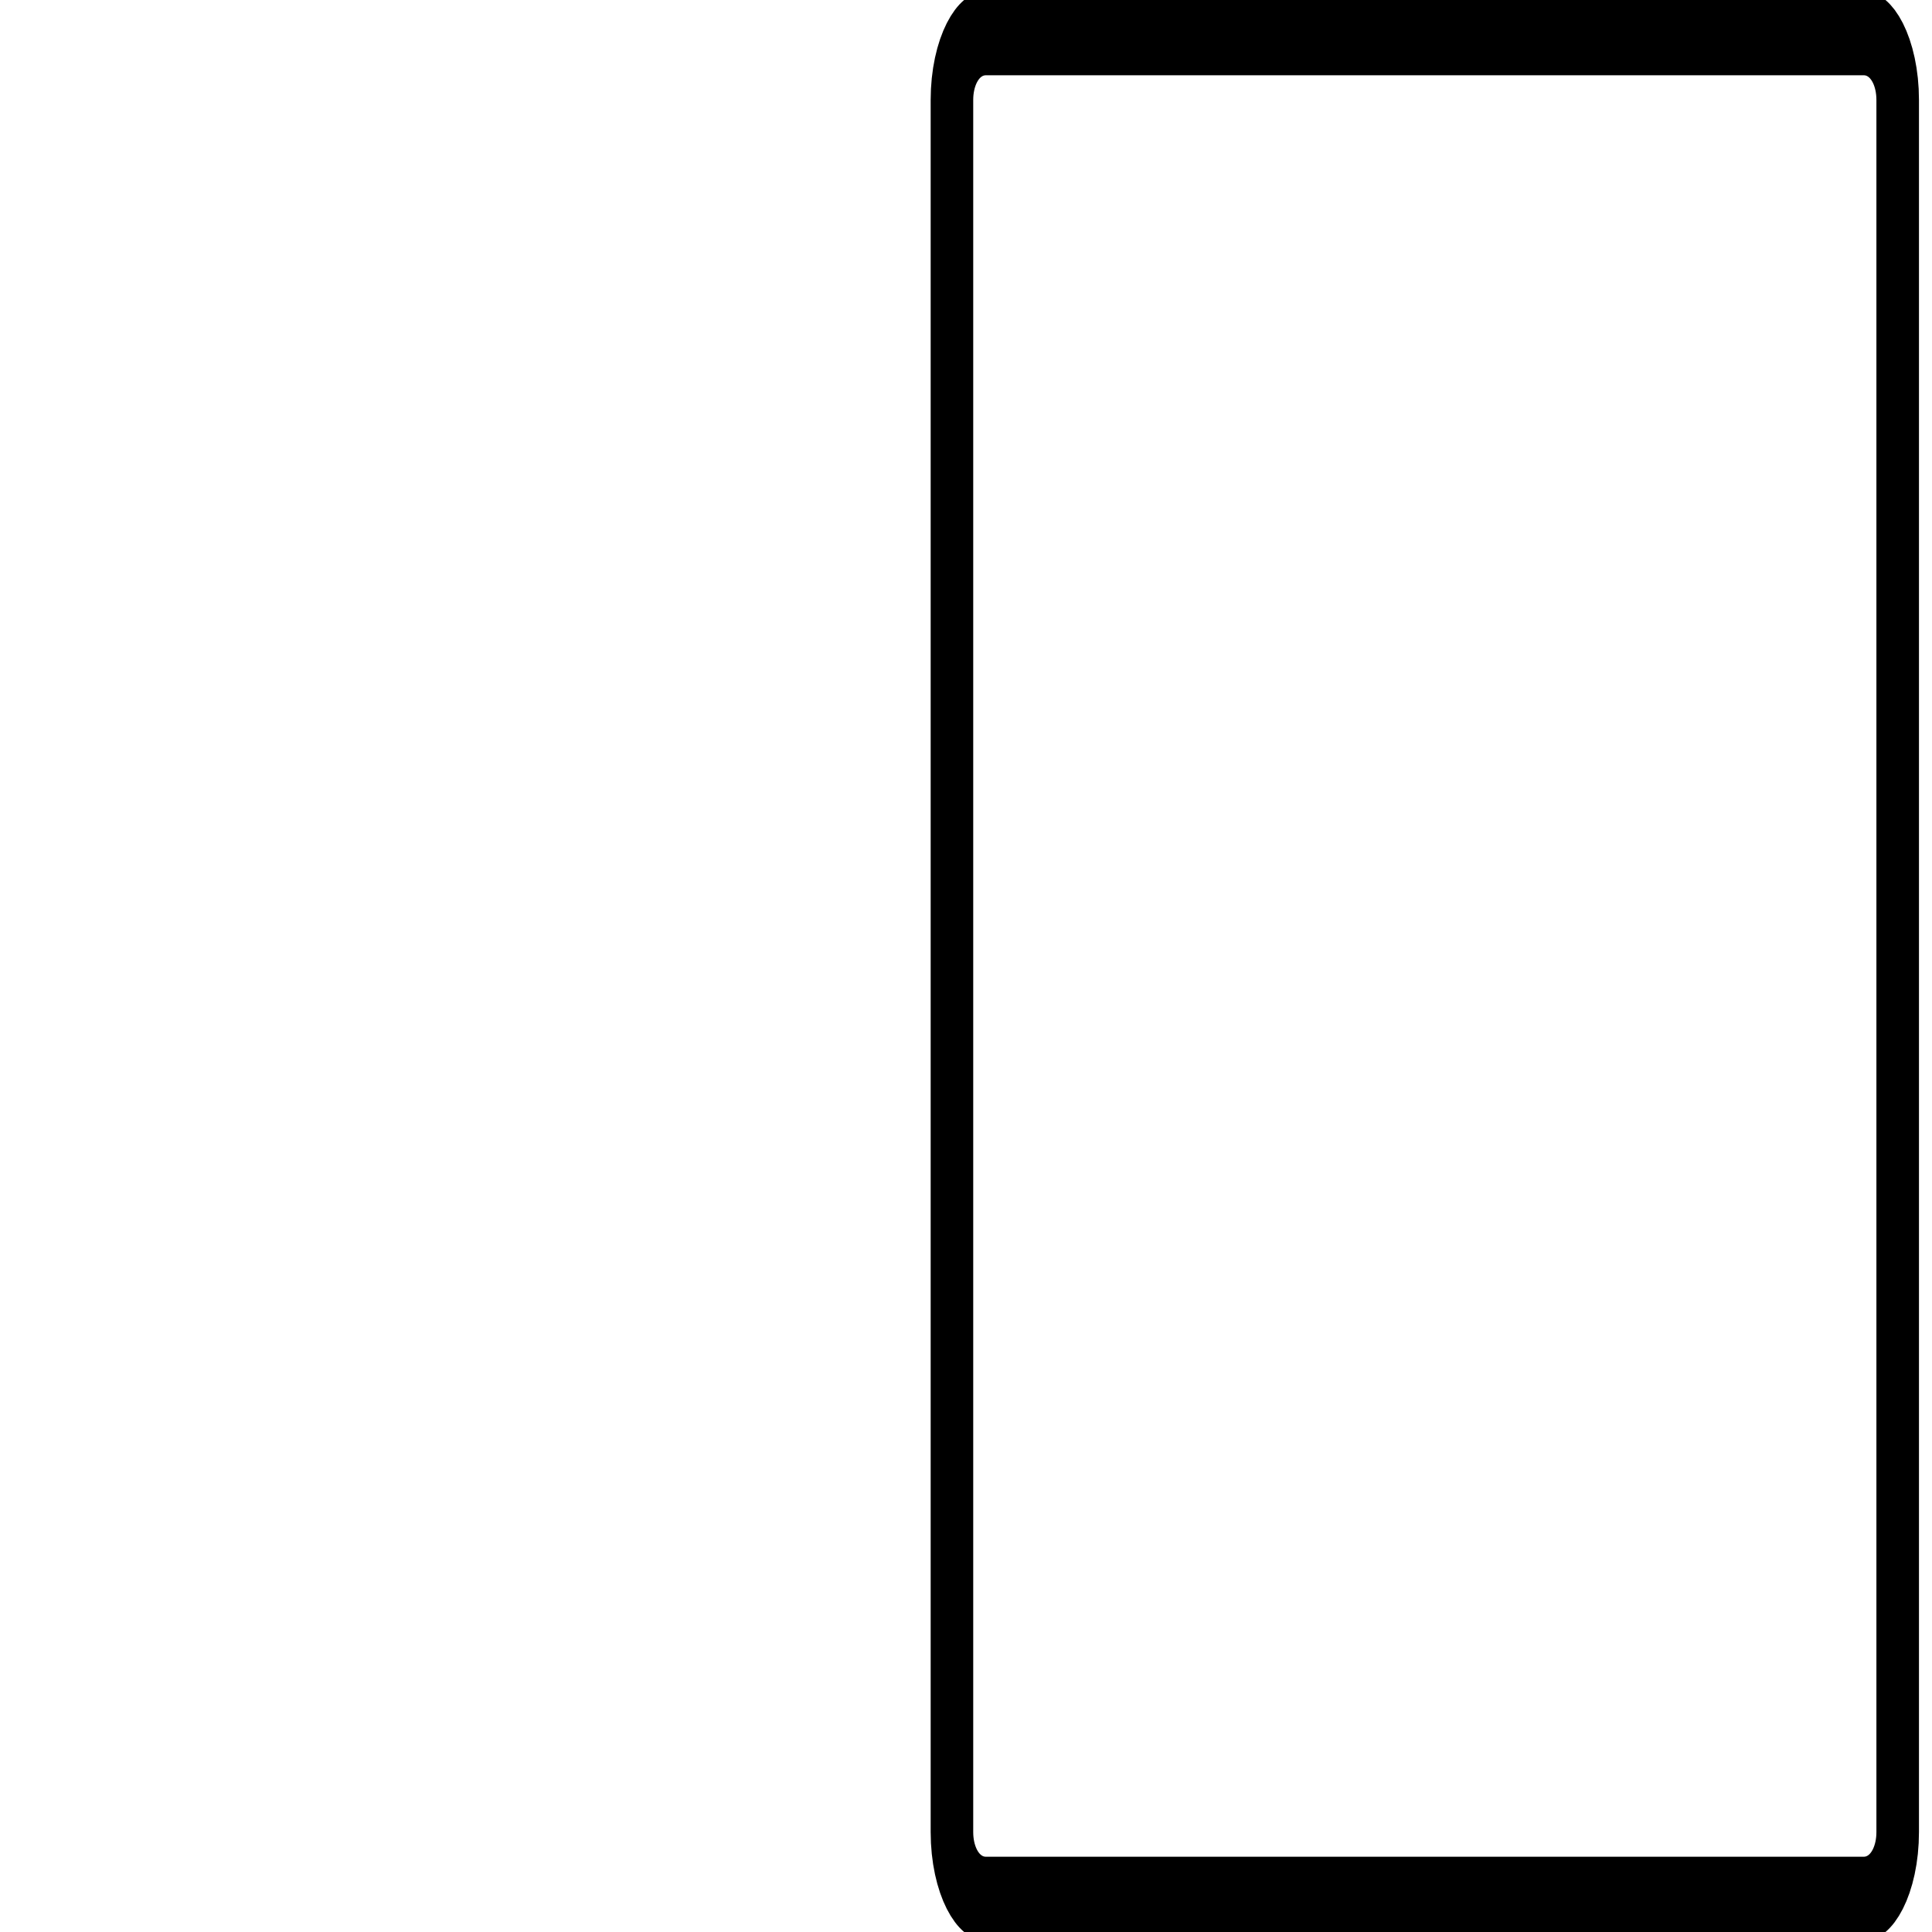 <?xml version="1.0" encoding="UTF-8" standalone="no"?>
<!DOCTYPE svg PUBLIC "-//W3C//DTD SVG 1.1//EN" "http://www.w3.org/Graphics/SVG/1.1/DTD/svg11.dtd">
<svg width="24" height="24" viewBox="0 0 58 58" version="1.1" xmlns="http://www.w3.org/2000/svg" xmlns:xlink="http://www.w3.org/1999/xlink" xml:space="preserve" xmlns:serif="http://www.serif.com/" style="fill-rule:evenodd;clip-rule:evenodd;stroke-linecap:round;stroke-linejoin:round;stroke-miterlimit:10;">
    <g transform="matrix(0.507,0,0,1,-245.709,-120)">
        <path d="M597,123L597,175C597,176.105 596.105,177 595,177L543,177C541.895,177 541,176.105 541,175L541,123C541,121.895 541.895,121 543,121L595,121C596.105,121 597,121.895 597,123Z" style="fill:none;fill-rule:nonzero;stroke:black;stroke-width:2.52px;"/>
    </g>
</svg>
